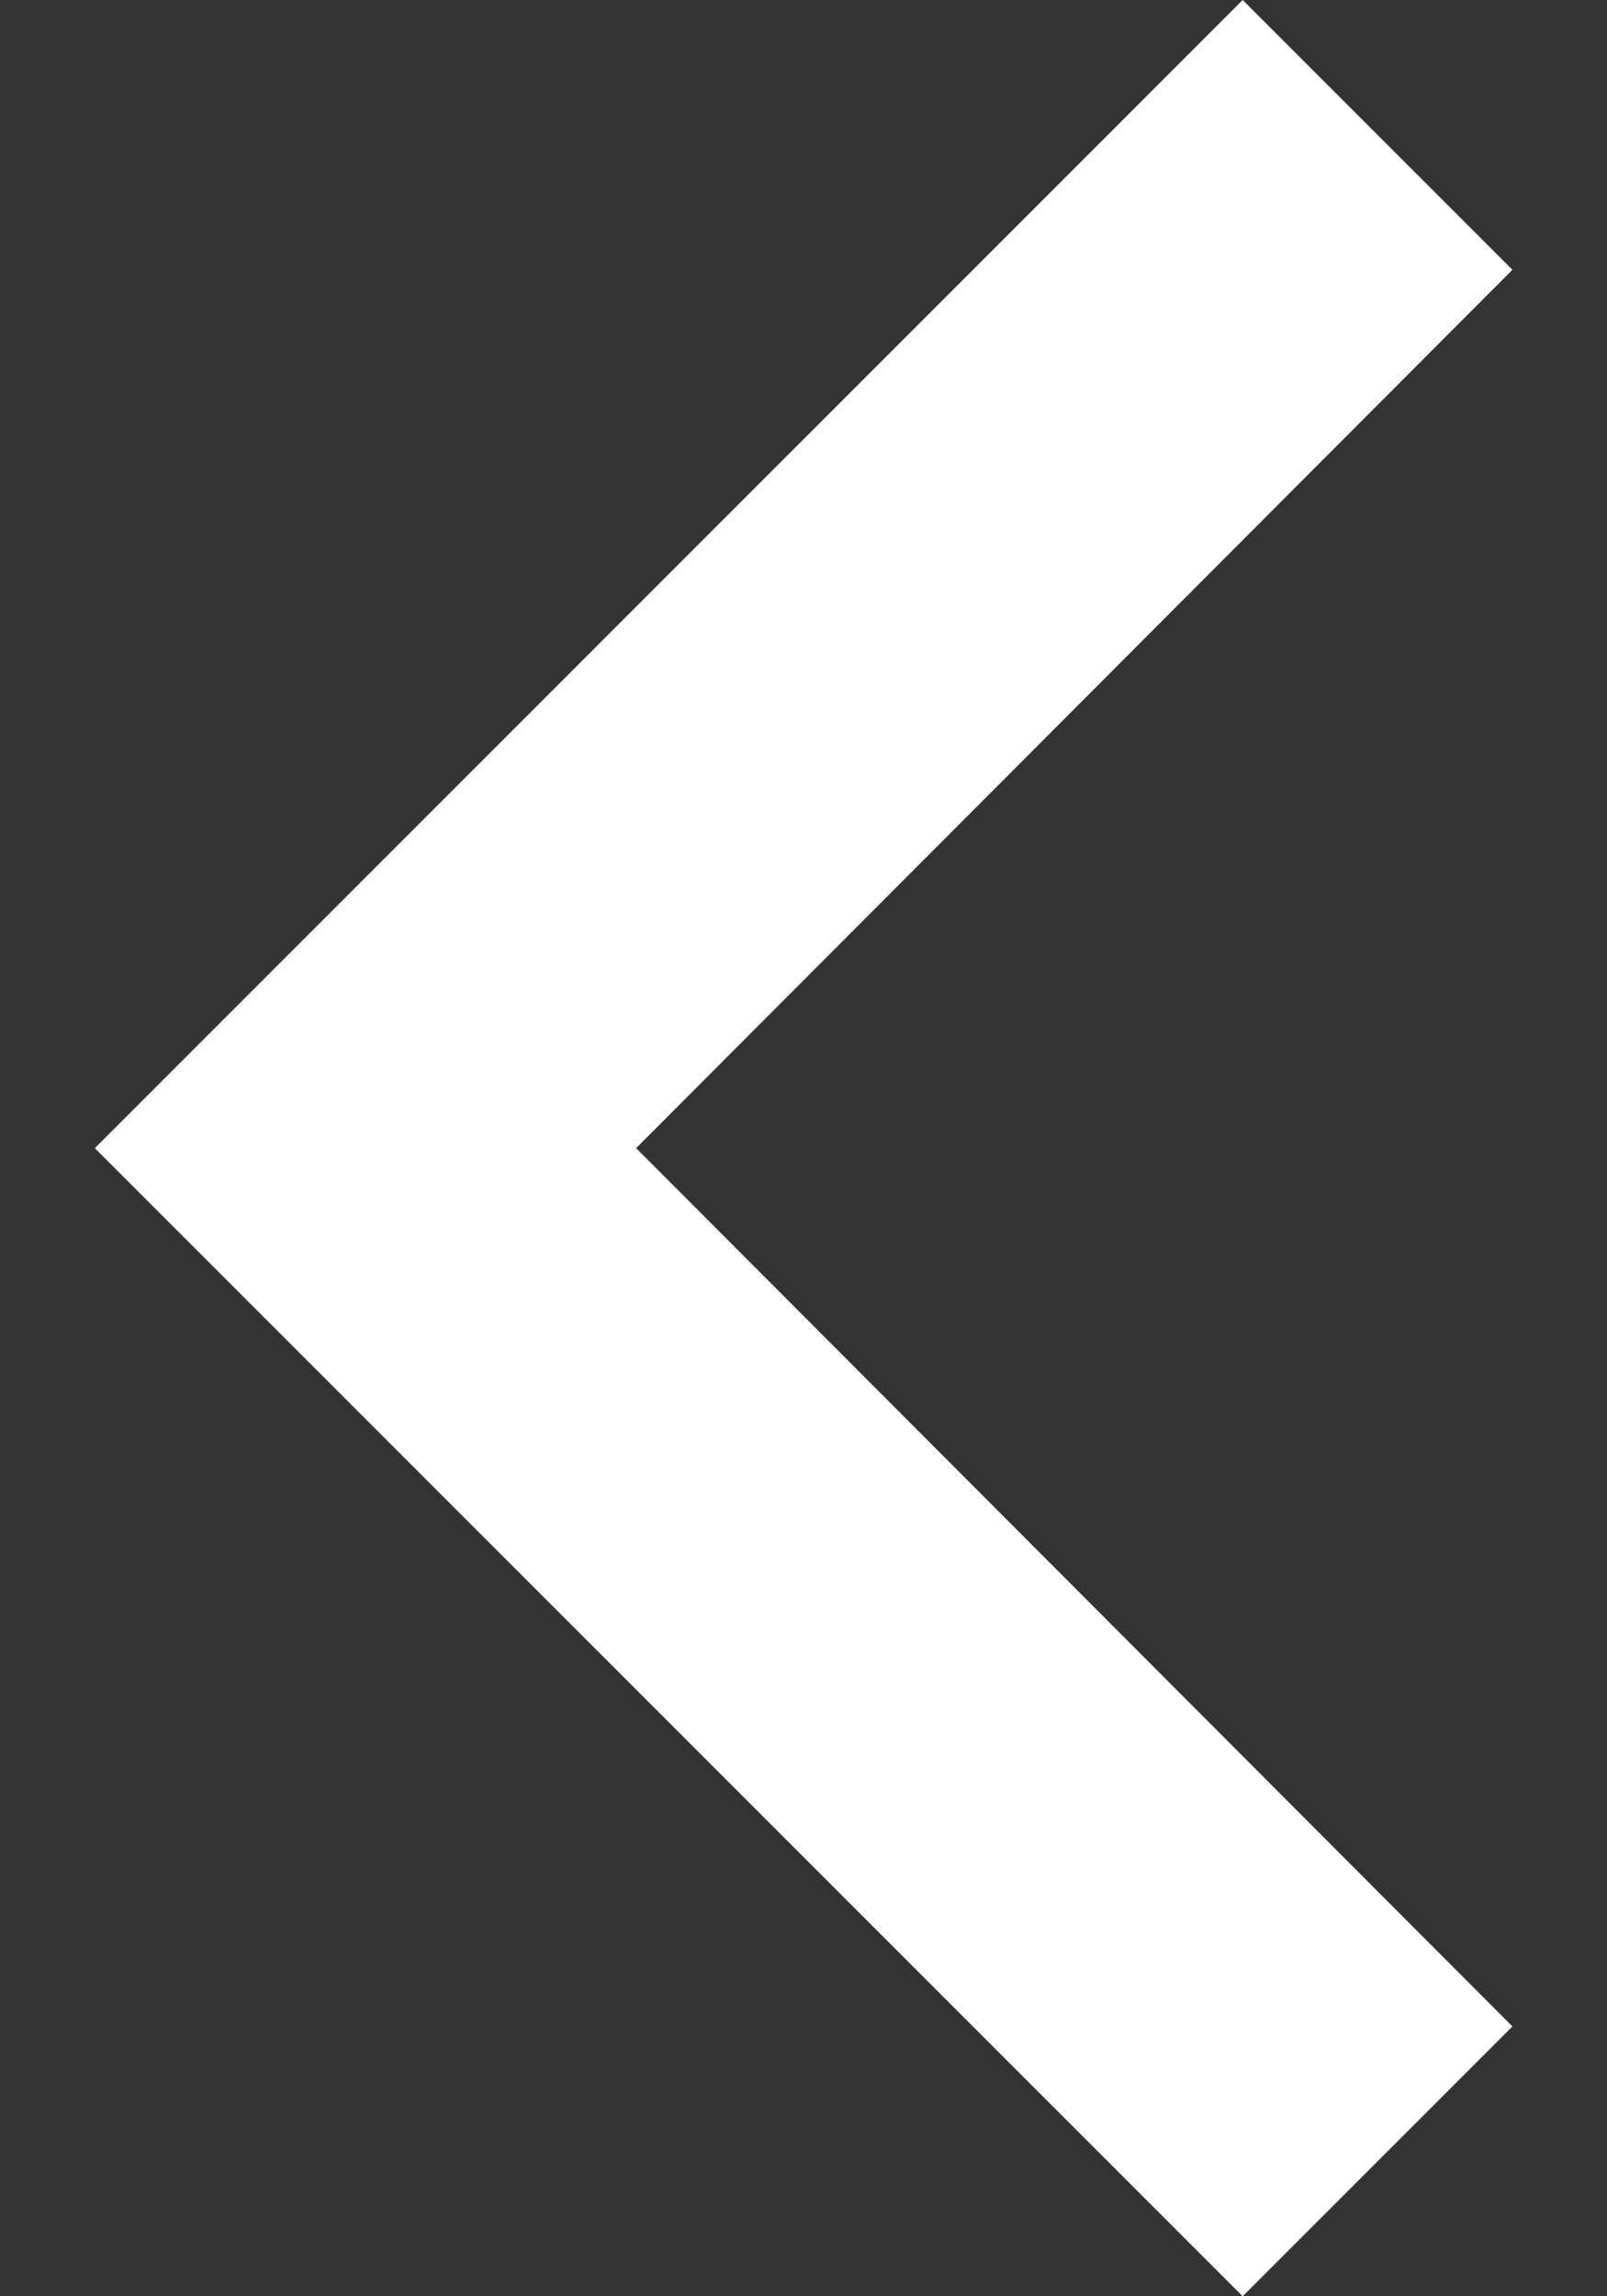 <svg width="7" height="10" viewBox="0 0 7 10" fill="none" xmlns="http://www.w3.org/2000/svg">
<rect x="0" y="0" width="7" height="10" fill="#333333" stroke="none"/>
<path d="M6.588 1.175L2.771 5L6.588 8.825L5.413 10L0.413 5L5.413 -1.02722e-07L6.588 1.175Z" fill="white"/>
</svg>

